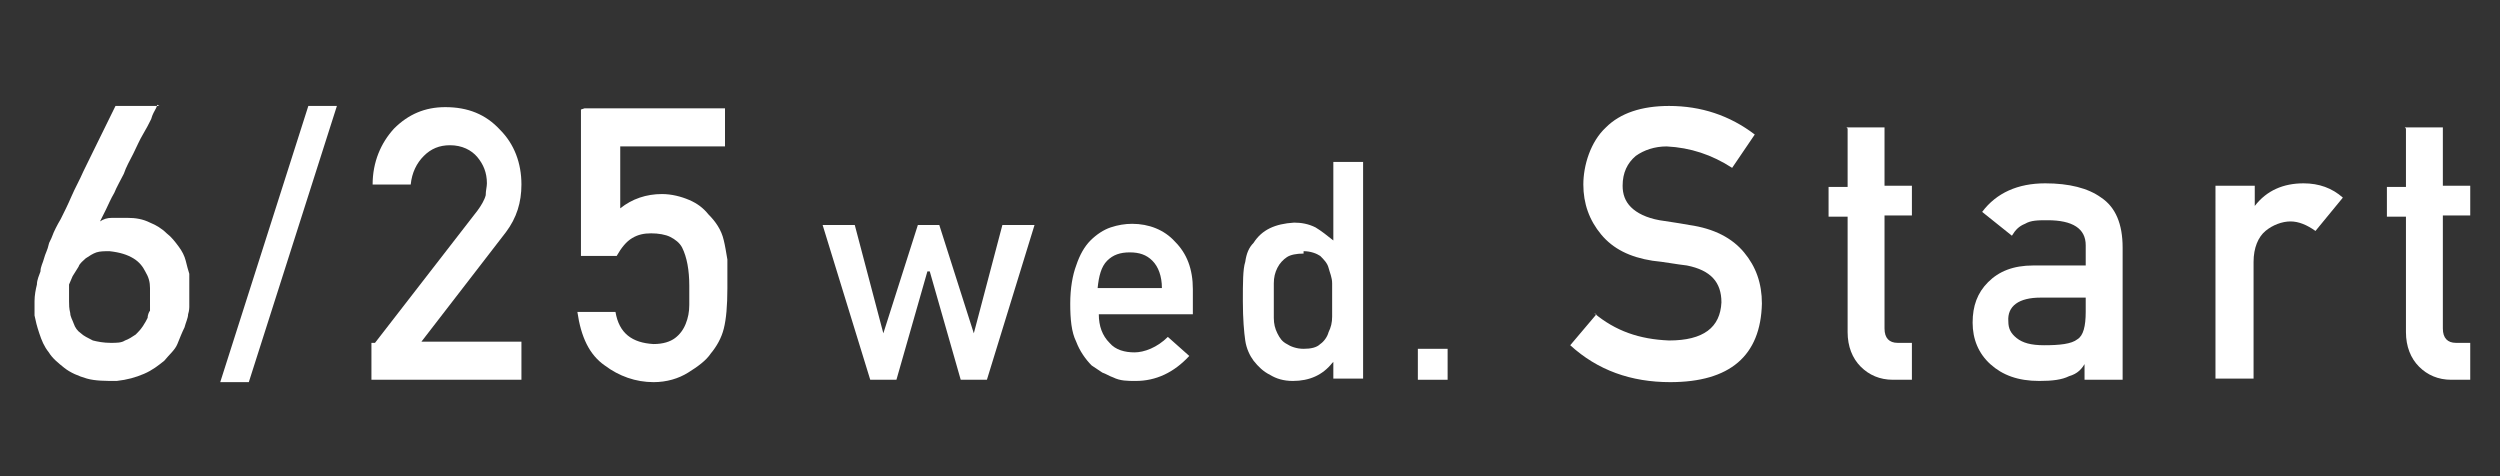<?xml version="1.0" encoding="UTF-8"?>
<svg xmlns="http://www.w3.org/2000/svg" version="1.1" viewBox="0 0 210 40">
  <rect x="0" y="0" width="210" height="40" fill="#333333" stroke="none"/>
  <!-- Generator: Adobe Illustrator 28.6.0, SVG Export Plug-In . SVG Version: 1.2.0 Build 709)  -->
  <g>
    <g id="_書き出しよう" data-name="書き出しよう">
      <g>
        <path d="M13.2,8.8s0,.1-.1.3c-.1.2-.3.5-.4.9-.2.4-.4.8-.7,1.3s-.5,1-.8,1.6c-.3.6-.6,1.1-.8,1.7-.3.6-.6,1.1-.8,1.6-.3.5-.5,1-.7,1.4-.2.4-.4.8-.5,1,.3-.2.6-.3,1-.3.4,0,.8,0,1.3,0,.7,0,1.3.1,1.9.4.5.2,1,.5,1.4.9.4.3.7.7,1,1.1.3.4.5.8.6,1.2.1.4.2.8.3,1.1,0,.3,0,.6,0,.8v.9c0,.2,0,.4,0,.6,0,.2,0,.4,0,.5,0,0,0,.3-.1.6,0,.3-.2.7-.3,1.1-.2.4-.4.9-.6,1.4s-.7.9-1.1,1.4c-.5.4-1,.8-1.7,1.1s-1.4.5-2.3.6c-.9,0-1.8,0-2.5-.2-.7-.2-1.4-.5-1.9-.9-.5-.4-1-.8-1.3-1.3-.4-.5-.6-1-.8-1.6s-.3-1-.4-1.5c0-.5,0-.9,0-1.2,0-.5.1-1,.2-1.4,0-.4.2-.8.3-1.1,0-.4.2-.7.3-1.1.1-.4.3-.7.4-1.2,0-.1.2-.4.3-.7s.4-.9.7-1.4c.3-.6.6-1.2.9-1.9s.7-1.4,1-2.1c.8-1.6,1.7-3.5,2.7-5.5h3.7ZM12.6,25.5c0-.4,0-.8,0-1.3,0-.5-.1-.9-.4-1.4-.2-.4-.5-.8-1-1.1-.5-.3-1.1-.5-2-.6-.4,0-.8,0-1.1.1-.3.1-.6.3-.9.5-.2.2-.5.4-.6.7-.2.3-.3.5-.5.8-.1.2-.2.5-.3.7,0,.2,0,.4,0,.5,0,.3,0,.5,0,.9,0,.3,0,.6.1,1,0,.3.2.6.3.9.1.3.3.6.6.8.2.2.6.4,1,.6.4.1.9.2,1.5.2.5,0,.9,0,1.2-.2.3-.1.6-.3.9-.5.2-.2.4-.4.6-.7s.3-.5.4-.7c0-.2.1-.5.2-.6,0-.2,0-.3,0-.4Z" style="fill: #fff;"/>
        <path d="M25.9,8.9h2.4l-7.4,23.2h-2.4l7.4-23.2Z" style="fill: #fff;"/>
        <path d="M31.5,28.8l8.6-11.1c.3-.4.6-.9.7-1.3,0-.4.1-.7.1-1,0-.9-.3-1.6-.8-2.2-.5-.6-1.3-1-2.3-1-.9,0-1.6.3-2.2.9-.6.6-1,1.4-1.1,2.4h-3.2c0-1.9.7-3.5,1.8-4.7,1.2-1.2,2.6-1.8,4.3-1.8,1.9,0,3.4.6,4.6,1.9,1.2,1.2,1.8,2.8,1.8,4.6,0,1.5-.4,2.8-1.3,4l-7.1,9.2h8.4v3.2h-12.6v-3.1Z" style="fill: #fff;"/>
        <path d="M49.1,9.1h11.8v3.2h-8.8v5.2c1-.8,2.2-1.2,3.5-1.2.8,0,1.6.2,2.3.5.7.3,1.2.7,1.6,1.2.6.6,1.1,1.3,1.3,2.2.1.4.2,1,.3,1.6,0,.7,0,1.5,0,2.4,0,1.5-.1,2.6-.3,3.4-.2.8-.6,1.5-1.1,2.1-.4.6-1.1,1.1-1.9,1.6-.8.5-1.8.8-2.9.8-1.5,0-2.9-.5-4.1-1.4-1.3-.9-2-2.4-2.3-4.5h3.2c.3,1.8,1.4,2.6,3.2,2.7.8,0,1.4-.2,1.8-.5.4-.3.7-.7.9-1.2.2-.5.3-1,.3-1.6,0-.6,0-1.1,0-1.6,0-1.3-.2-2.4-.6-3.2-.2-.4-.6-.7-1-.9-.4-.2-1-.3-1.6-.3s-1.1.1-1.6.4c-.5.3-.9.8-1.3,1.5h-3v-12.3Z" style="fill: #fff;"/>
        <path d="M77.9,22.8h0l-2.6,9.1h-2.2l-4-13h2.7l2.4,9.1h0l2.9-9.1h1.8l2.9,9.1h0l2.4-9.1h2.7l-4,13h-2.2l-2.6-9.1Z" style="fill: #fff;"/>
        <path d="M92.3,26.4c0,1,.3,1.8.9,2.4.5.6,1.3.8,2.1.8s1.9-.4,2.8-1.3l1.8,1.6c-1.3,1.4-2.8,2.1-4.5,2.1-.7,0-1.3,0-1.9-.3-.3-.1-.6-.3-.9-.4-.3-.2-.6-.4-.9-.6-.5-.5-1-1.2-1.3-2-.4-.8-.5-1.9-.5-3.2s.2-2.4.5-3.2c.3-.9.7-1.6,1.2-2.1.5-.5,1.1-.9,1.7-1.1.6-.2,1.2-.3,1.8-.3,1.4,0,2.7.5,3.6,1.5,1,1,1.5,2.3,1.5,4v2.1h-7.8ZM97.6,24.2c0-1-.3-1.8-.8-2.3-.5-.5-1.1-.7-1.9-.7s-1.4.2-1.9.7c-.5.5-.7,1.3-.8,2.3h5.3Z" style="fill: #fff;"/>
        <path d="M111.9,30.5c-.8,1-1.9,1.5-3.3,1.5-.8,0-1.4-.2-1.9-.5-.6-.3-1-.7-1.4-1.2-.3-.4-.6-1-.7-1.7-.1-.7-.2-1.8-.2-3.3s0-2.7.2-3.3c.1-.7.3-1.2.7-1.6.7-1.1,1.8-1.6,3.4-1.7.6,0,1.2.1,1.8.4.5.3,1,.7,1.5,1.1v-6.6h2.5v18.2h-2.5v-1.4ZM109.5,21.3c-.6,0-1.1.1-1.4.3-.3.2-.6.5-.8.9-.2.4-.3.8-.3,1.3,0,.5,0,1,0,1.5s0,1,0,1.4c0,.5.1.9.3,1.3.2.4.4.7.8.9.3.2.8.4,1.4.4s1.1-.1,1.4-.4c.3-.2.6-.6.7-1,.2-.4.3-.8.3-1.3,0-.5,0-.9,0-1.4s0-1,0-1.4c0-.5-.2-.9-.3-1.3-.1-.4-.4-.7-.7-1-.3-.2-.8-.4-1.4-.4Z" style="fill: #fff;"/>
        <path d="M119.1,29.3h2.5v2.6h-2.5v-2.6Z" style="fill: #fff;"/>
        <path d="M133.9,26.3c1.8,1.5,3.8,2.2,6.3,2.3,2.9,0,4.3-1.1,4.4-3.2,0-1.7-.9-2.7-2.9-3.1-.9-.1-1.9-.3-2.9-.4-1.9-.3-3.3-1-4.3-2.2-1-1.2-1.5-2.6-1.5-4.2s.6-3.6,1.9-4.8c1.2-1.2,3-1.8,5.3-1.8,2.7,0,5.1.8,7.2,2.4l-1.9,2.8c-1.7-1.1-3.5-1.7-5.5-1.8-1,0-1.9.3-2.6.8-.7.6-1.1,1.4-1.1,2.5,0,.7.2,1.3.7,1.8.5.5,1.3.9,2.4,1.1.6.1,1.4.2,2.5.4,2.1.3,3.6,1.1,4.6,2.3,1,1.2,1.5,2.6,1.5,4.3-.1,4.4-2.7,6.6-7.7,6.6-3.3,0-6.1-1-8.4-3.1l2.2-2.6Z" style="fill: #fff;"/>
        <path d="M155.1,10.7h3.2v4.9h2.3v2.5h-2.3v9.5c0,.8.4,1.2,1.1,1.2h1.2v3.1h-1.6c-1.1,0-2-.4-2.7-1.1-.7-.7-1.1-1.7-1.1-2.9v-9.7h-1.6v-2.5h1.6v-4.9Z" style="fill: #fff;"/>
        <path d="M175.2,30.4h0c-.3.6-.7,1-1.4,1.2-.6.3-1.4.4-2.5.4-1.8,0-3.1-.5-4.1-1.4-1-.9-1.5-2.1-1.5-3.5s.4-2.5,1.3-3.4c.9-.9,2.1-1.4,3.8-1.4h4.4v-1.7c0-1.4-1.1-2.1-3.2-2.1-.8,0-1.4,0-1.9.3-.5.2-.8.5-1.1,1l-2.5-2c1.2-1.6,3-2.4,5.3-2.4,2,0,3.6.4,4.7,1.2,1.2.8,1.8,2.2,1.8,4.2v11.1h-3.2v-1.4ZM175.2,25h-3.8c-1.8,0-2.8.7-2.7,2,0,.6.2,1,.7,1.4.5.4,1.2.6,2.3.6,1.3,0,2.3-.1,2.8-.5.5-.3.7-1.1.7-2.3v-1.2Z" style="fill: #fff;"/>
        <path d="M186.2,15.6h3.2v1.7h0c1-1.3,2.4-1.9,4.1-1.9,1.3,0,2.4.4,3.3,1.2l-2.3,2.8c-.7-.5-1.4-.8-2.1-.8s-1.5.3-2.1.8c-.6.5-1,1.4-1,2.6v9.8h-3.2V15.6Z" style="fill: #fff;"/>
        <path d="M202,10.7h3.2v4.9h2.3v2.5h-2.3v9.5c0,.8.4,1.2,1.1,1.2h1.2v3.1h-1.6c-1.1,0-2-.4-2.7-1.1-.7-.7-1.1-1.7-1.1-2.9v-9.7h-1.6v-2.5h1.6v-4.9Z" style="fill: #fff;"/>
      </g>
    </g>
  </g>
</svg>